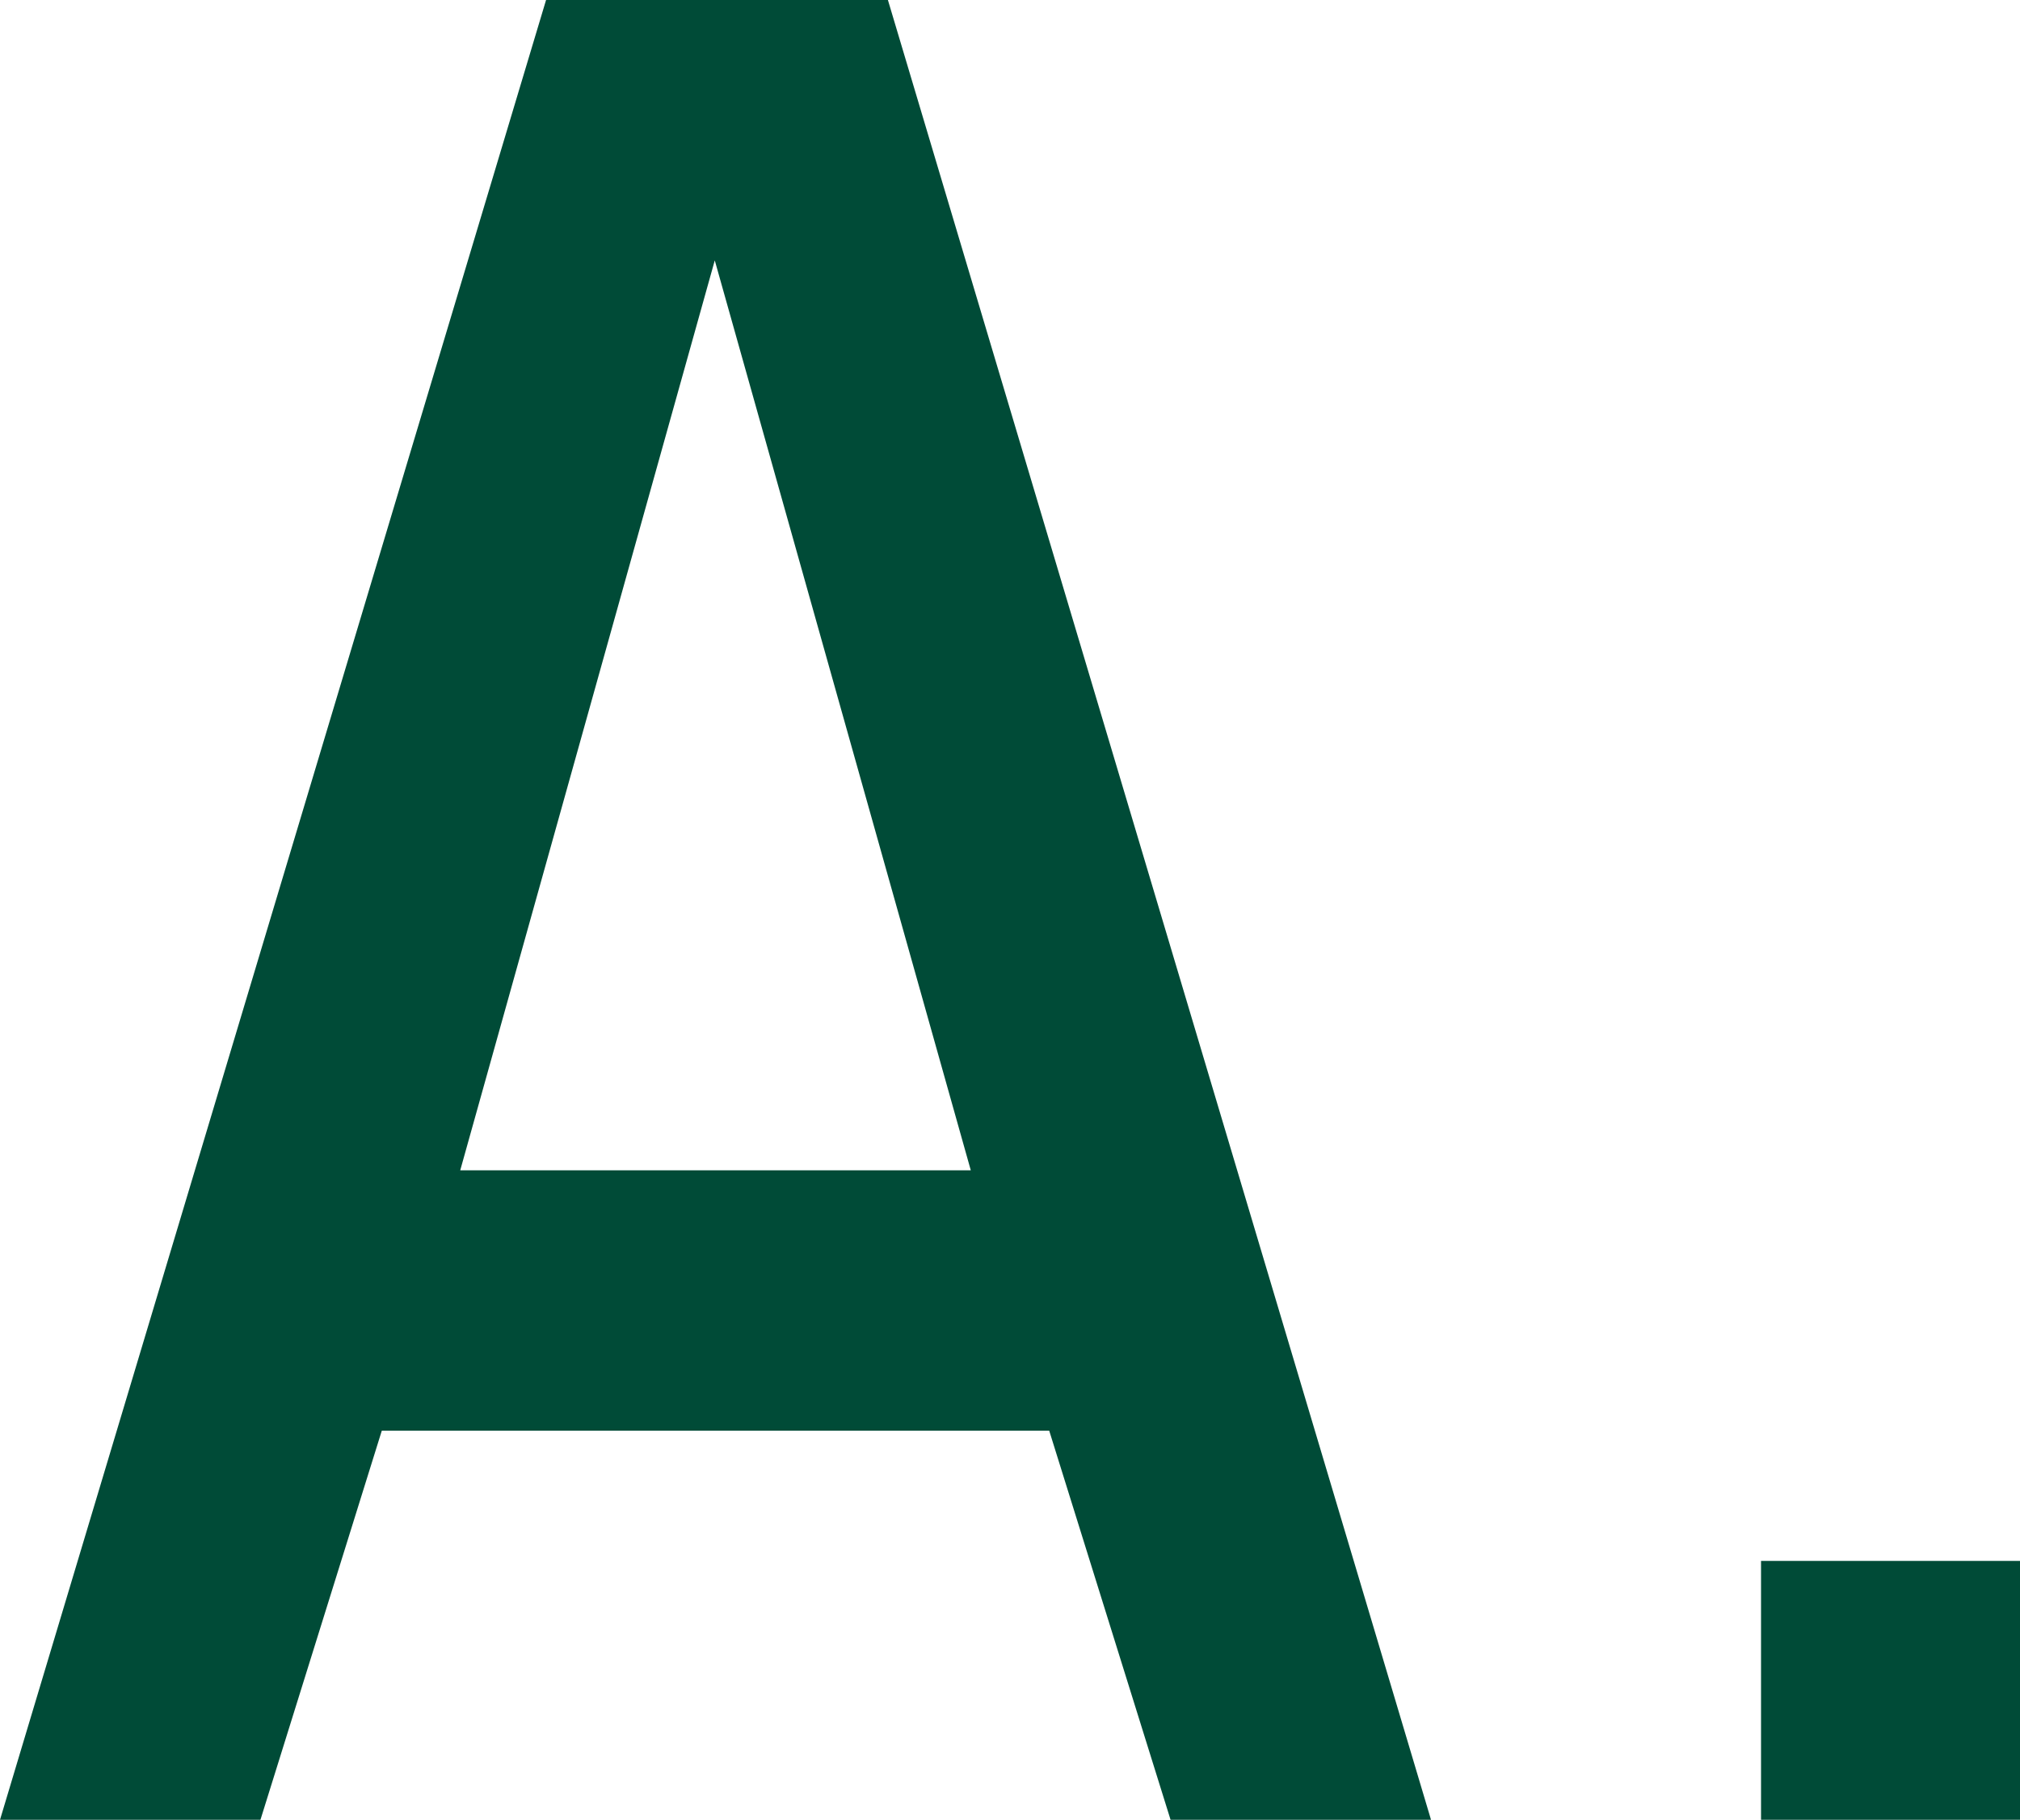 <svg xmlns="http://www.w3.org/2000/svg" viewBox="0 0 13.65 12.3"><defs><style>.cls-1{fill:#004b37;}</style></defs><title>a_ico</title><g id="レイヤー_2" data-name="レイヤー 2"><g id="HEADER"><path class="cls-1" d="M9.67,12.3H7.91L7.09,9.67H2.58L1.76,12.3H0L3.69,0H6ZM3.11,7.91H6.56L4.83,1.76Z"/><path class="cls-1" d="M11.9,12.3V10.55h1.76V12.3Z"/></g></g></svg>